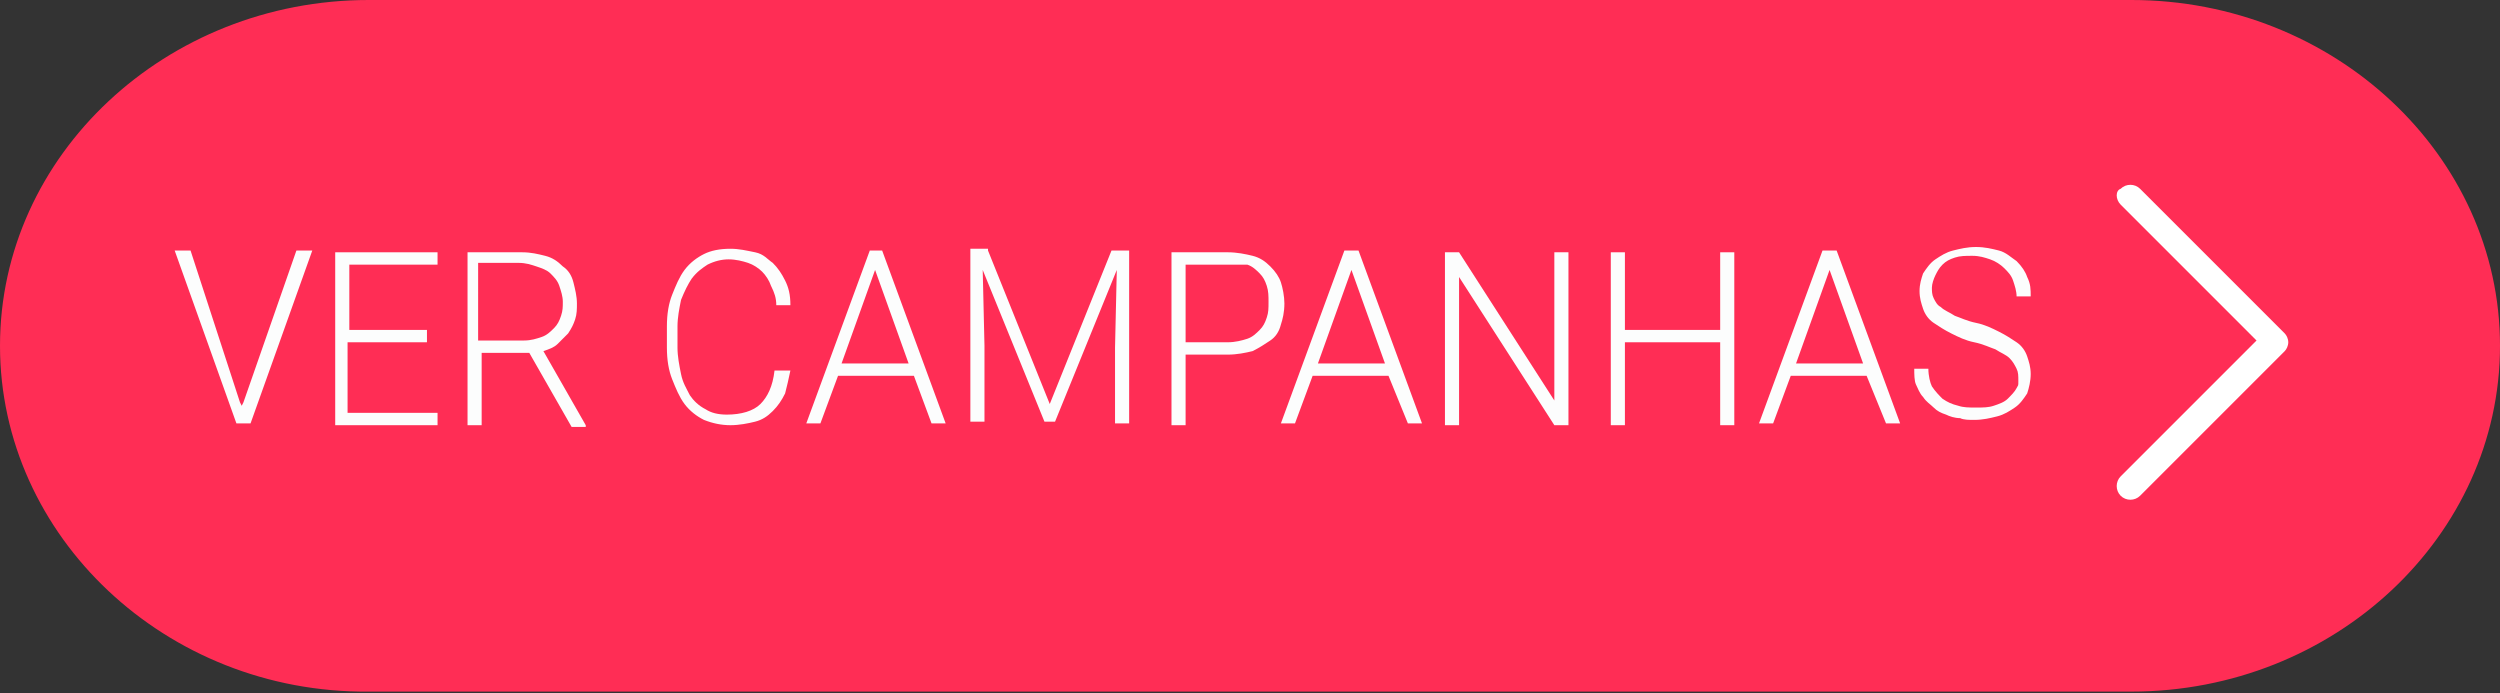 <?xml version="1.0" encoding="utf-8"?>
<!-- Generator: Adobe Illustrator 19.0.0, SVG Export Plug-In . SVG Version: 6.00 Build 0)  -->
<svg version="1.1" id="Camada_1" xmlns="http://www.w3.org/2000/svg" xmlns:xlink="http://www.w3.org/1999/xlink" x="0px" y="0px"
	 viewBox="0 0 141.7 39.3" style="enable-background:new 0 0 141.7 39.3;" xml:space="preserve">
<rect x="0" y="0" width="141.7" height="39.3" fill="#333333" stroke="none"/>
<style type="text/css">
	.st0{fill:#FF2D55;}
	.st1{fill:#FFFFFF;}
	.st2{fill:#FCFDFD;}
</style>
<path class="st0" d="M141.7,19.6c0,10.8-9.4,19.6-20.9,19.6H20.9C9.4,39.3,0,30.4,0,19.6C0,8.8,9.4,0,20.9,0h99.9
	C132.3,0,141.7,8.8,141.7,19.6"/>
<path class="st1" d="M120.2,11.6l7.7,7.7l-7.7,7.7c-0.3,0.3-0.3,0.8,0,1.1c0.3,0.3,0.8,0.3,1.1,0l8.2-8.2c0.1-0.1,0.2-0.3,0.2-0.5
	c0-0.2-0.1-0.4-0.2-0.5l-8.2-8.2c-0.3-0.3-0.8-0.3-1.1,0C119.9,10.8,119.9,11.3,120.2,11.6"/>
<g id="XMLID_1_">
	<path id="XMLID_2_" class="st2" d="M13.6,22.8l0.1,0.2l0.1-0.2l3-8.6h0.9l-3.5,9.8h-0.8l-3.5-9.8h0.9L13.6,22.8z"/>
	<path id="XMLID_4_" class="st2" d="M24.1,19.4h-4.4v4h5.1v0.7H19v-9.8h5.8V15h-5v3.7h4.4V19.4z"/>
	<path id="XMLID_6_" class="st2" d="M30,20h-2.7v4.1h-0.8v-9.8h3.1c0.5,0,0.9,0.1,1.3,0.2c0.4,0.1,0.7,0.3,1,0.6
		c0.3,0.2,0.5,0.5,0.6,0.9s0.2,0.8,0.2,1.2c0,0.3,0,0.6-0.1,0.9s-0.2,0.5-0.4,0.8c-0.2,0.2-0.4,0.4-0.6,0.6
		c-0.2,0.2-0.5,0.3-0.8,0.4l2.4,4.2v0.1h-0.8L30,20z M27.3,19.3h2.4c0.4,0,0.7-0.1,1-0.2c0.3-0.1,0.5-0.3,0.7-0.5s0.3-0.4,0.4-0.7
		c0.1-0.3,0.1-0.5,0.1-0.8c0-0.3-0.1-0.6-0.2-0.9c-0.1-0.3-0.3-0.5-0.5-0.7c-0.2-0.2-0.5-0.3-0.8-0.4c-0.3-0.1-0.6-0.2-1-0.2h-2.3
		V19.3z"/>
	<path id="XMLID_9_" class="st2" d="M44.8,21c-0.1,0.5-0.2,0.9-0.3,1.3c-0.2,0.4-0.4,0.7-0.7,1c-0.3,0.3-0.6,0.5-1,0.6
		c-0.4,0.1-0.9,0.2-1.4,0.2c-0.5,0-1-0.1-1.5-0.3c-0.4-0.2-0.8-0.5-1.1-0.9s-0.5-0.9-0.7-1.4c-0.2-0.5-0.3-1.1-0.3-1.8v-1.2
		c0-0.7,0.1-1.3,0.3-1.8c0.2-0.5,0.4-1,0.7-1.4c0.3-0.4,0.7-0.7,1.1-0.9c0.4-0.2,0.9-0.3,1.5-0.3c0.5,0,0.9,0.1,1.4,0.2
		s0.7,0.4,1,0.6c0.3,0.3,0.5,0.6,0.7,1s0.3,0.8,0.3,1.4H44c0-0.4-0.1-0.7-0.3-1.1c-0.1-0.3-0.3-0.6-0.5-0.8
		c-0.2-0.2-0.5-0.4-0.8-0.5s-0.7-0.2-1.1-0.2c-0.4,0-0.8,0.1-1.2,0.3c-0.3,0.2-0.6,0.4-0.9,0.8c-0.2,0.3-0.4,0.7-0.6,1.2
		c-0.1,0.5-0.2,1-0.2,1.5v1.2c0,0.5,0.1,1,0.2,1.5c0.1,0.5,0.3,0.8,0.5,1.2c0.2,0.3,0.5,0.6,0.9,0.8c0.3,0.2,0.7,0.3,1.2,0.3
		c0.8,0,1.5-0.2,1.9-0.6c0.4-0.4,0.7-1,0.8-1.9H44.8z"/>
	<path id="XMLID_11_" class="st2" d="M51.8,21.3h-4.3l-1,2.7h-0.8l3.6-9.8H50l3.6,9.8h-0.8L51.8,21.3z M47.7,20.6h3.8l-1.9-5.3
		L47.7,20.6z"/>
	<path id="XMLID_14_" class="st2" d="M56,14.2l3.5,8.7l3.5-8.7H64v9.8h-0.8v-4.3l0.1-4.4l-3.5,8.6h-0.6l-3.5-8.6l0.1,4.3v4.3h-0.8
		v-9.8H56z"/>
	<path id="XMLID_16_" class="st2" d="M67.2,20.1v4h-0.8v-9.8h3.2c0.5,0,1,0.1,1.4,0.2s0.7,0.3,1,0.6c0.3,0.3,0.5,0.6,0.6,0.9
		s0.2,0.8,0.2,1.2c0,0.5-0.1,0.9-0.2,1.2c-0.1,0.4-0.3,0.7-0.6,0.9c-0.3,0.2-0.6,0.4-1,0.6c-0.4,0.1-0.9,0.2-1.4,0.2H67.2z
		 M67.2,19.4h2.4c0.4,0,0.8-0.1,1.1-0.2c0.3-0.1,0.5-0.3,0.7-0.5s0.3-0.4,0.4-0.7s0.1-0.5,0.1-0.9c0-0.3,0-0.6-0.1-0.9
		c-0.1-0.3-0.2-0.5-0.4-0.7c-0.2-0.2-0.4-0.4-0.7-0.5C70.4,15,70,15,69.6,15h-2.4V19.4z"/>
	<path id="XMLID_19_" class="st2" d="M78.7,21.3h-4.3l-1,2.7h-0.8l3.6-9.8H77l3.6,9.8h-0.8L78.7,21.3z M74.7,20.6h3.8l-1.9-5.3
		L74.7,20.6z"/>
	<path id="XMLID_22_" class="st2" d="M88.9,24.1h-0.8l-5.4-8.4v8.4h-0.8v-9.8h0.8l5.4,8.4v-8.4h0.8V24.1z"/>
	<path id="XMLID_24_" class="st2" d="M98.3,24.1h-0.8v-4.7h-5.4v4.7h-0.8v-9.8h0.8v4.4h5.4v-4.4h0.8V24.1z"/>
	<path id="XMLID_26_" class="st2" d="M105.8,21.3h-4.3l-1,2.7h-0.8l3.6-9.8h0.8l3.6,9.8h-0.8L105.8,21.3z M101.8,20.6h3.8l-1.9-5.3
		L101.8,20.6z"/>
	<path id="XMLID_29_" class="st2" d="M114.4,21.6c0-0.3,0-0.5-0.1-0.7s-0.2-0.4-0.4-0.6s-0.5-0.3-0.8-0.5c-0.3-0.1-0.7-0.3-1.2-0.4
		c-0.5-0.1-0.9-0.3-1.3-0.5s-0.7-0.4-1-0.6c-0.3-0.2-0.5-0.5-0.6-0.8s-0.2-0.6-0.2-1c0-0.4,0.1-0.7,0.2-1c0.2-0.3,0.4-0.6,0.7-0.8
		c0.3-0.2,0.6-0.4,1-0.5c0.4-0.1,0.8-0.2,1.3-0.2c0.5,0,0.9,0.1,1.3,0.2s0.7,0.4,1,0.6c0.3,0.3,0.5,0.6,0.6,0.9
		c0.2,0.4,0.2,0.7,0.2,1.1h-0.8c0-0.3-0.1-0.6-0.2-0.9s-0.3-0.5-0.5-0.7c-0.2-0.2-0.5-0.4-0.8-0.5c-0.3-0.1-0.6-0.2-1-0.2
		c-0.4,0-0.7,0-1,0.1s-0.5,0.2-0.7,0.4c-0.2,0.2-0.3,0.4-0.4,0.6c-0.1,0.2-0.2,0.5-0.2,0.7c0,0.2,0,0.4,0.1,0.6
		c0.1,0.2,0.2,0.4,0.4,0.5c0.2,0.2,0.5,0.3,0.8,0.5c0.3,0.1,0.7,0.3,1.2,0.4c0.5,0.1,0.9,0.3,1.3,0.5c0.4,0.2,0.7,0.4,1,0.6
		c0.3,0.2,0.5,0.5,0.6,0.8c0.1,0.3,0.2,0.6,0.2,1c0,0.4-0.1,0.8-0.2,1.1c-0.2,0.3-0.4,0.6-0.7,0.8c-0.3,0.2-0.6,0.4-1,0.5
		c-0.4,0.1-0.8,0.2-1.3,0.2c-0.3,0-0.6,0-0.8-0.1c-0.3,0-0.6-0.1-0.8-0.2c-0.3-0.1-0.5-0.2-0.7-0.4c-0.2-0.2-0.4-0.3-0.6-0.6
		c-0.2-0.2-0.3-0.5-0.4-0.7s-0.1-0.6-0.1-0.9h0.8c0,0.4,0.1,0.8,0.2,1c0.2,0.3,0.4,0.5,0.6,0.7c0.3,0.2,0.5,0.3,0.9,0.4
		c0.3,0.1,0.6,0.1,1,0.1c0.4,0,0.7,0,1-0.1c0.3-0.1,0.6-0.2,0.8-0.4c0.2-0.2,0.4-0.4,0.5-0.6S114.4,21.9,114.4,21.6z"/>
</g>
</svg>
